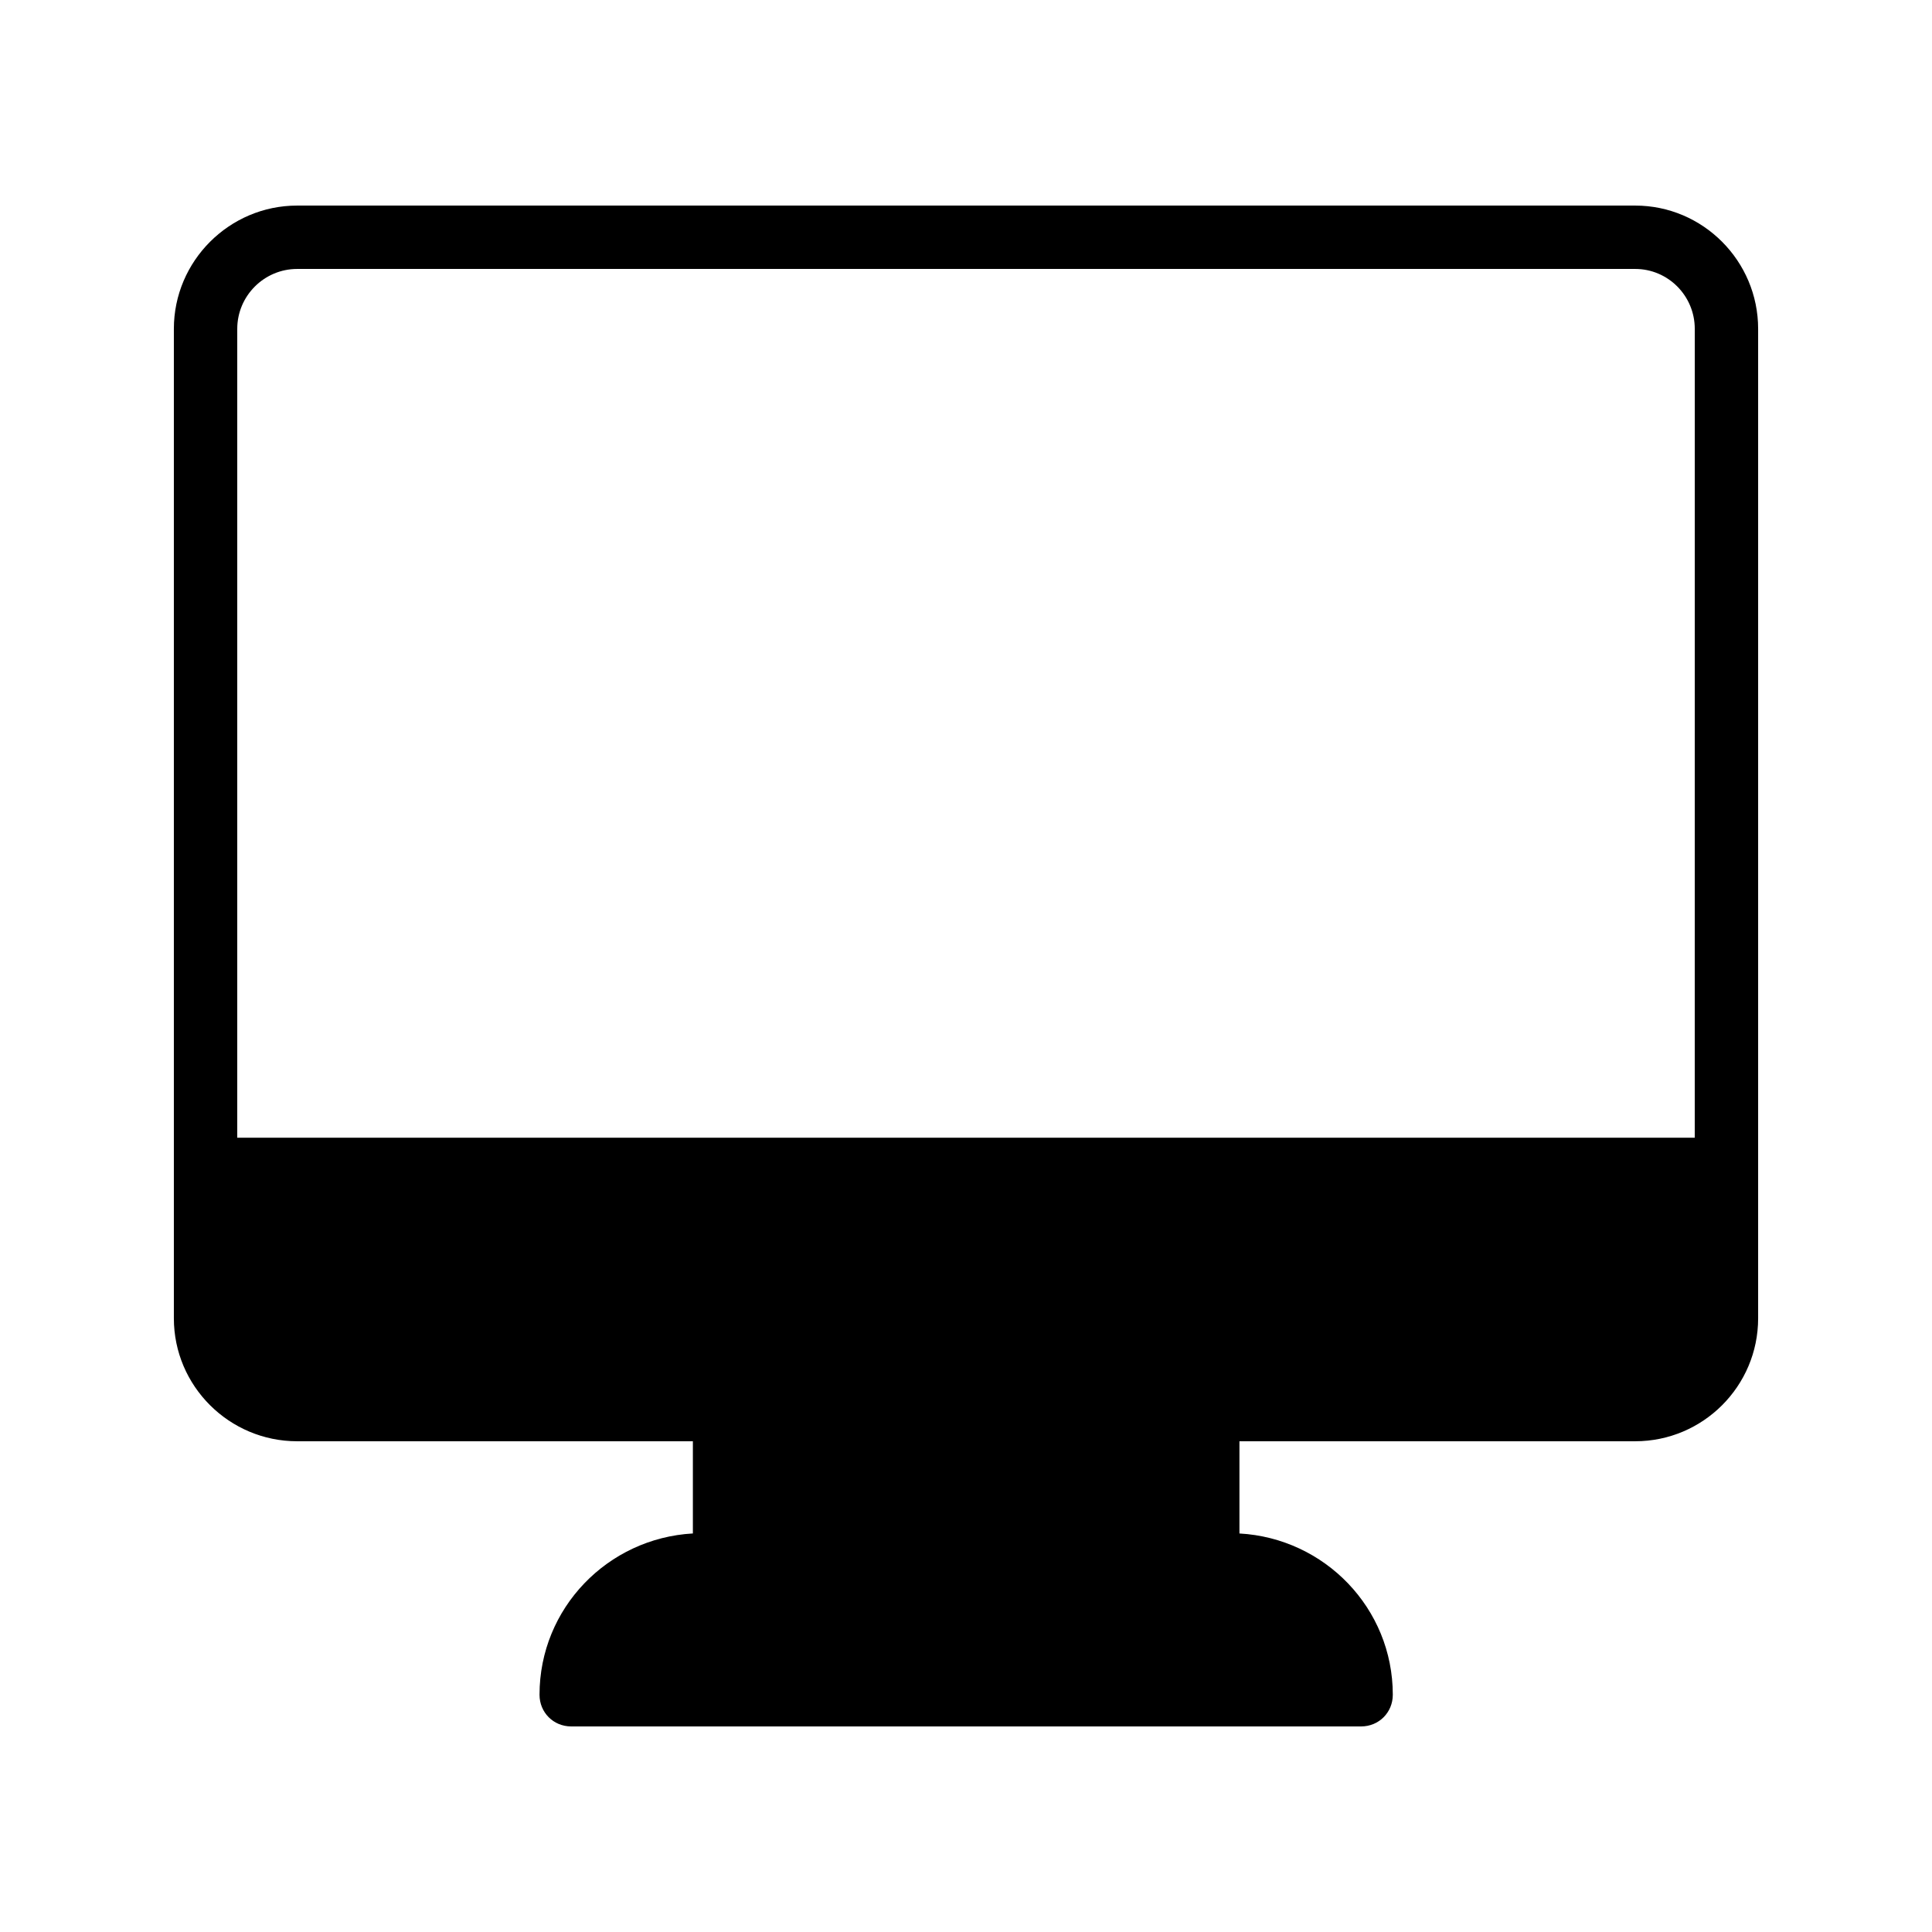 <?xml version="1.0" encoding="UTF-8"?>
<!-- Uploaded to: SVG Repo, www.svgrepo.com, Generator: SVG Repo Mixer Tools -->
<svg fill="#000000" width="800px" height="800px" version="1.1" viewBox="144 144 512 512" xmlns="http://www.w3.org/2000/svg">
 <path d="m577.34 198.48h-354.6c-17.969 0-32.664 14.691-32.664 32.66v262.23c0 17.969 14.695 32.578 32.664 32.578h104.88v24.434c-22.586 1.262-40.641 19.82-40.641 42.742 0 4.703 3.695 8.398 8.398 8.398h209.33c4.703 0 8.398-3.695 8.398-8.398 0-22.922-18.055-41.48-40.641-42.738v-24.438h104.88c17.969 0 32.578-14.609 32.578-32.578v-262.23c0-17.969-14.609-32.66-32.578-32.66zm15.785 247.03h-386.25v-214.37c0-8.73 7.137-15.867 15.871-15.867h354.6c8.73 0 15.785 7.137 15.785 15.867z"/>
</svg>